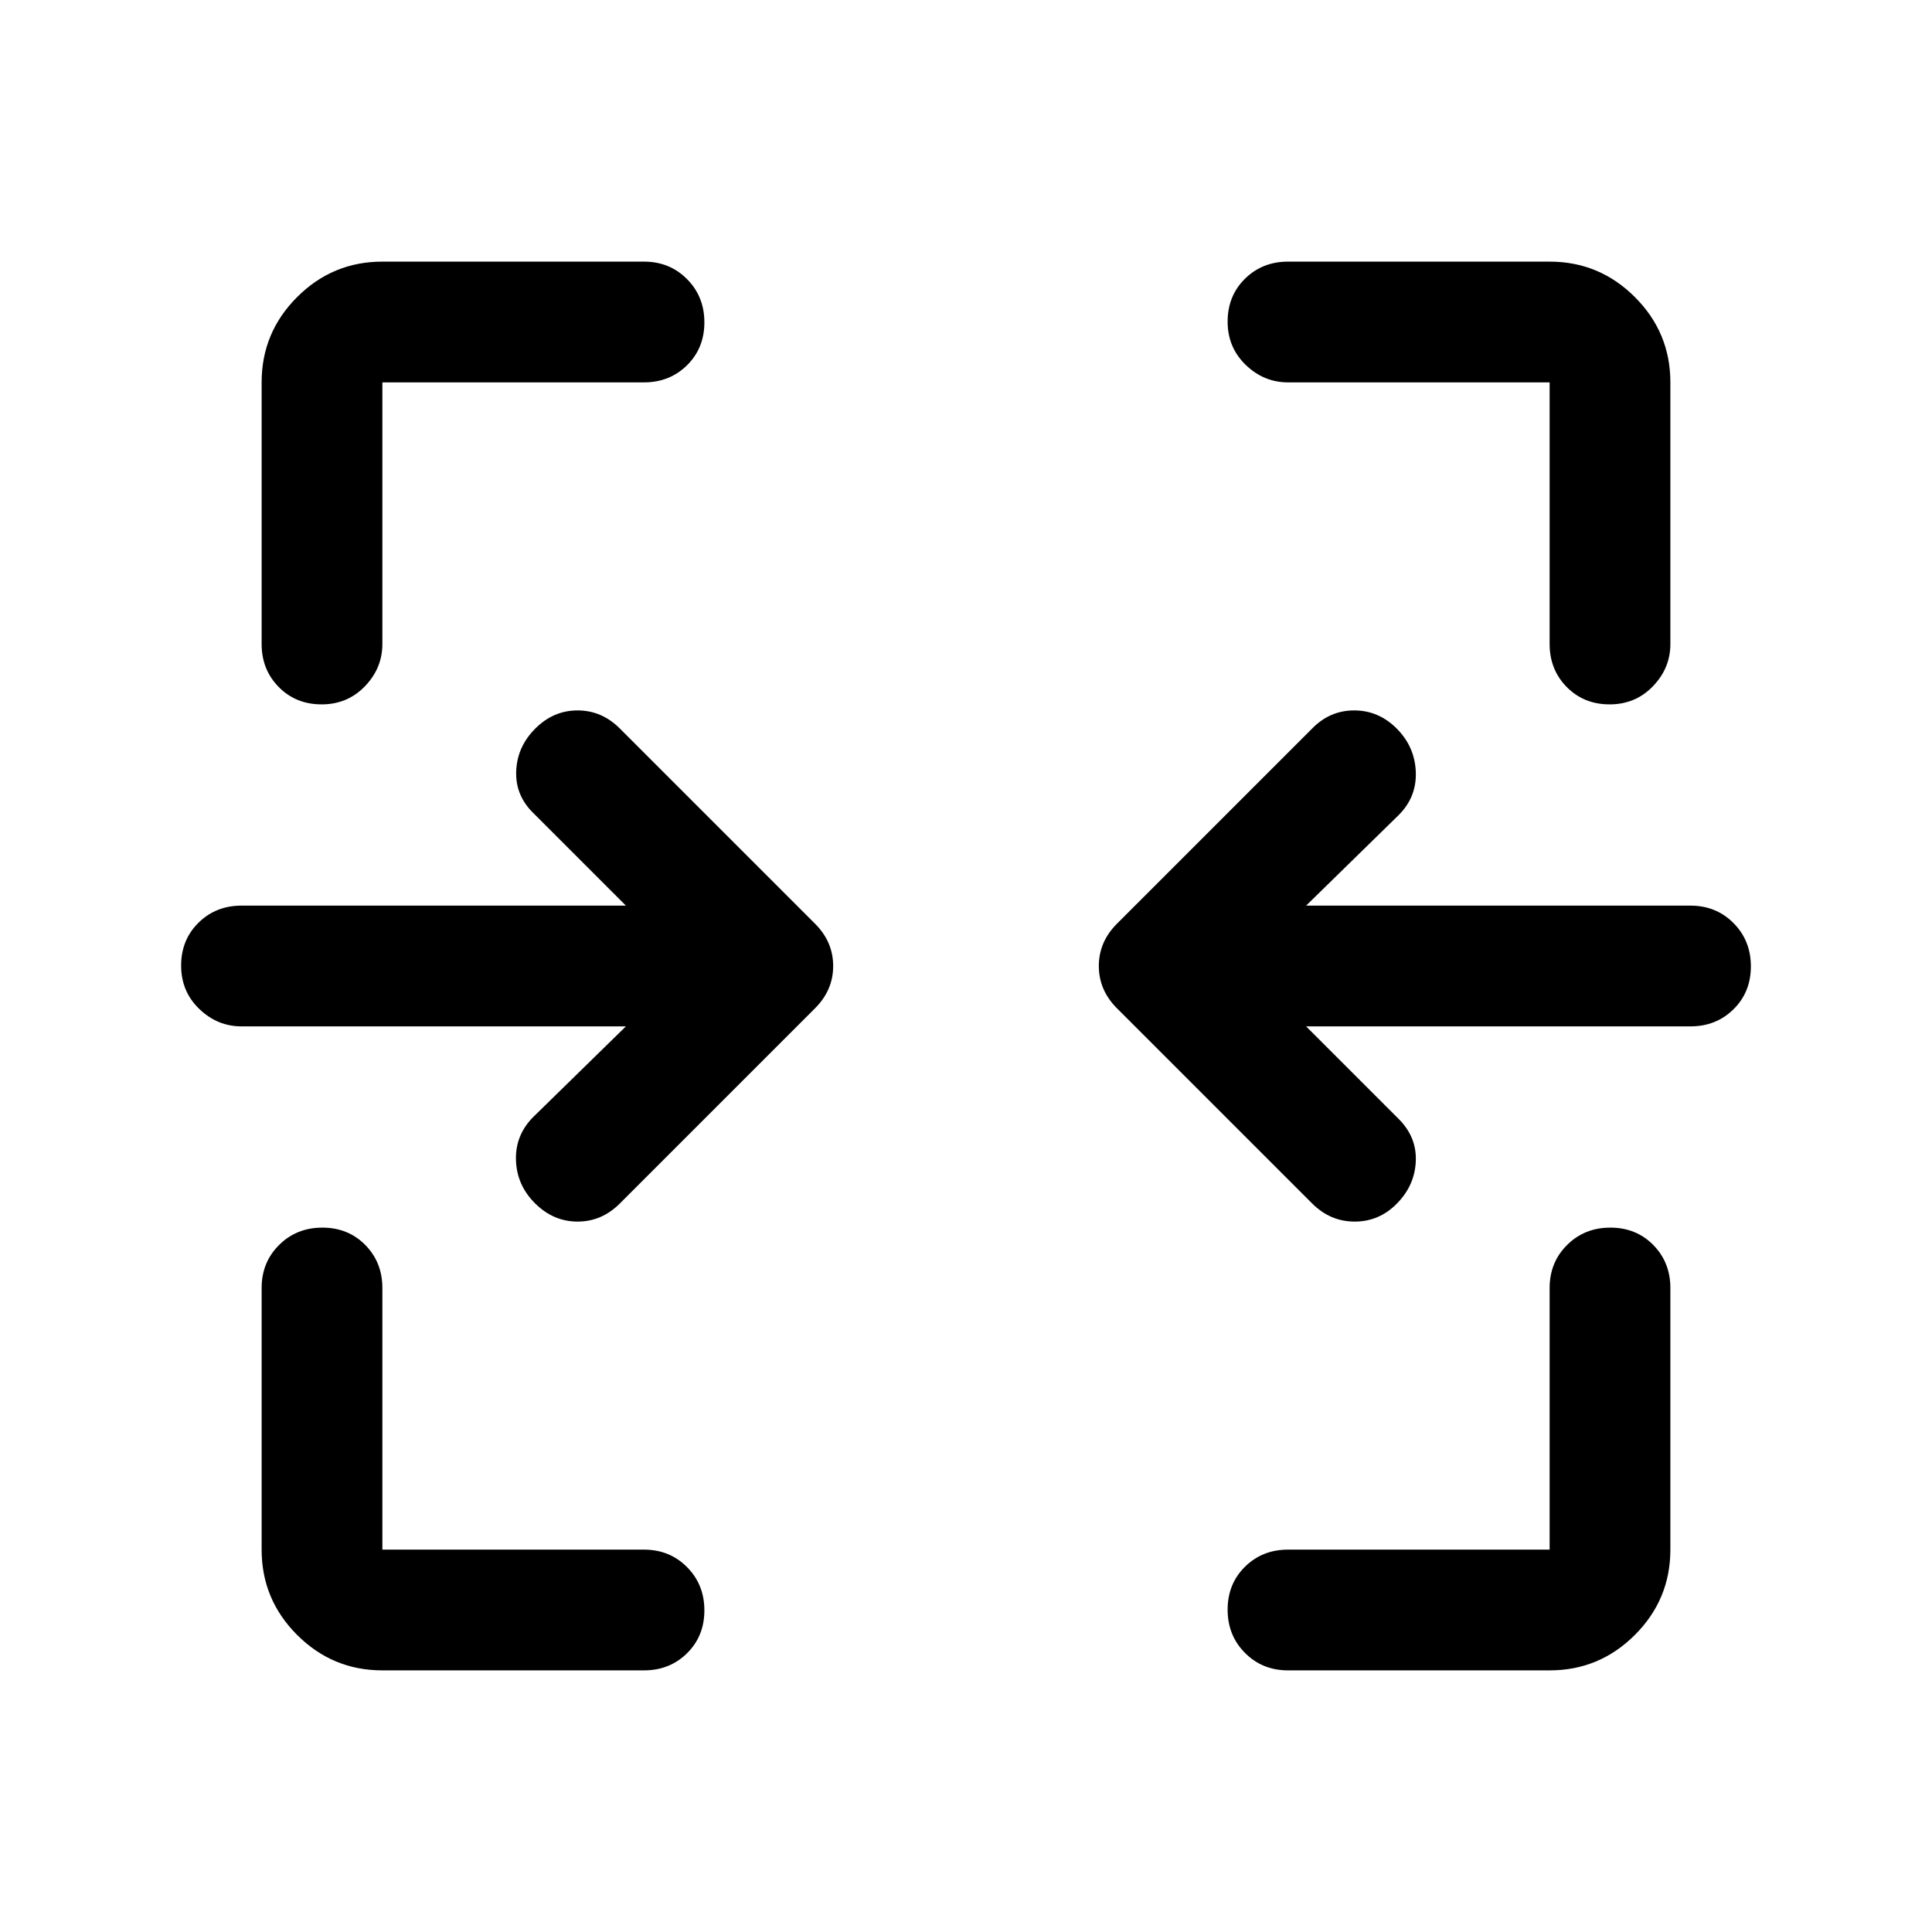 <svg xmlns="http://www.w3.org/2000/svg" width="48" height="48" viewBox="0 -960 960 960"><path d="M159.825-610Q147-610 138.5-618.625T130-640v-130q0-24.75 17.625-42.375T190-830h130q12.75 0 21.375 8.675 8.625 8.676 8.625 21.5 0 12.825-8.625 21.325T320-770H190v130q0 12-8.675 21-8.676 9-21.5 9Zm640 0Q787-610 778.5-618.625T770-640v-130H640q-12 0-21-8.675-9-8.676-9-21.5 0-12.825 8.625-21.325T640-830h130q24.75 0 42.375 17.625T830-770v130q0 12-8.675 21-8.676 9-21.5 9ZM652-362l-97-97q-9-9-9-21t9-21l97-97q8.8-9 20.9-9 12.1 0 21.1 9 9 9 9.5 21.5T695-555l-46 45h191q12.75 0 21.375 8.675 8.625 8.676 8.625 21.5 0 12.825-8.625 21.325T840-450H649l46 46q9 9 8.5 21t-9.342 21q-8.842 9-21 9T652-362Zm-386.12-.053q-9.12-9.052-9.5-21.5Q256-396 265-405l46-45H120q-12 0-21-8.675-9-8.676-9-21.5Q90-493 98.625-501.5T120-510h191l-46-46q-9-8.8-8.5-20.9.5-12.1 9.5-21.1 9-9 21-9t21 9l97 97q9 9 9 21t-9 21l-97 97q-9 9-21 9t-21.12-9.053ZM190-130q-24.75 0-42.375-17.625T130-190v-130q0-12.75 8.675-21.375 8.676-8.625 21.5-8.625 12.825 0 21.325 8.625T190-320v130h130q12.75 0 21.375 8.675 8.625 8.676 8.625 21.5 0 12.825-8.625 21.325T320-130H190Zm450 0q-12.75 0-21.375-8.675-8.625-8.676-8.625-21.5 0-12.825 8.625-21.325T640-190h130v-130q0-12.75 8.675-21.375 8.676-8.625 21.5-8.625 12.825 0 21.325 8.625T830-320v130q0 24.75-17.625 42.375T770-130H640Z"/></svg>